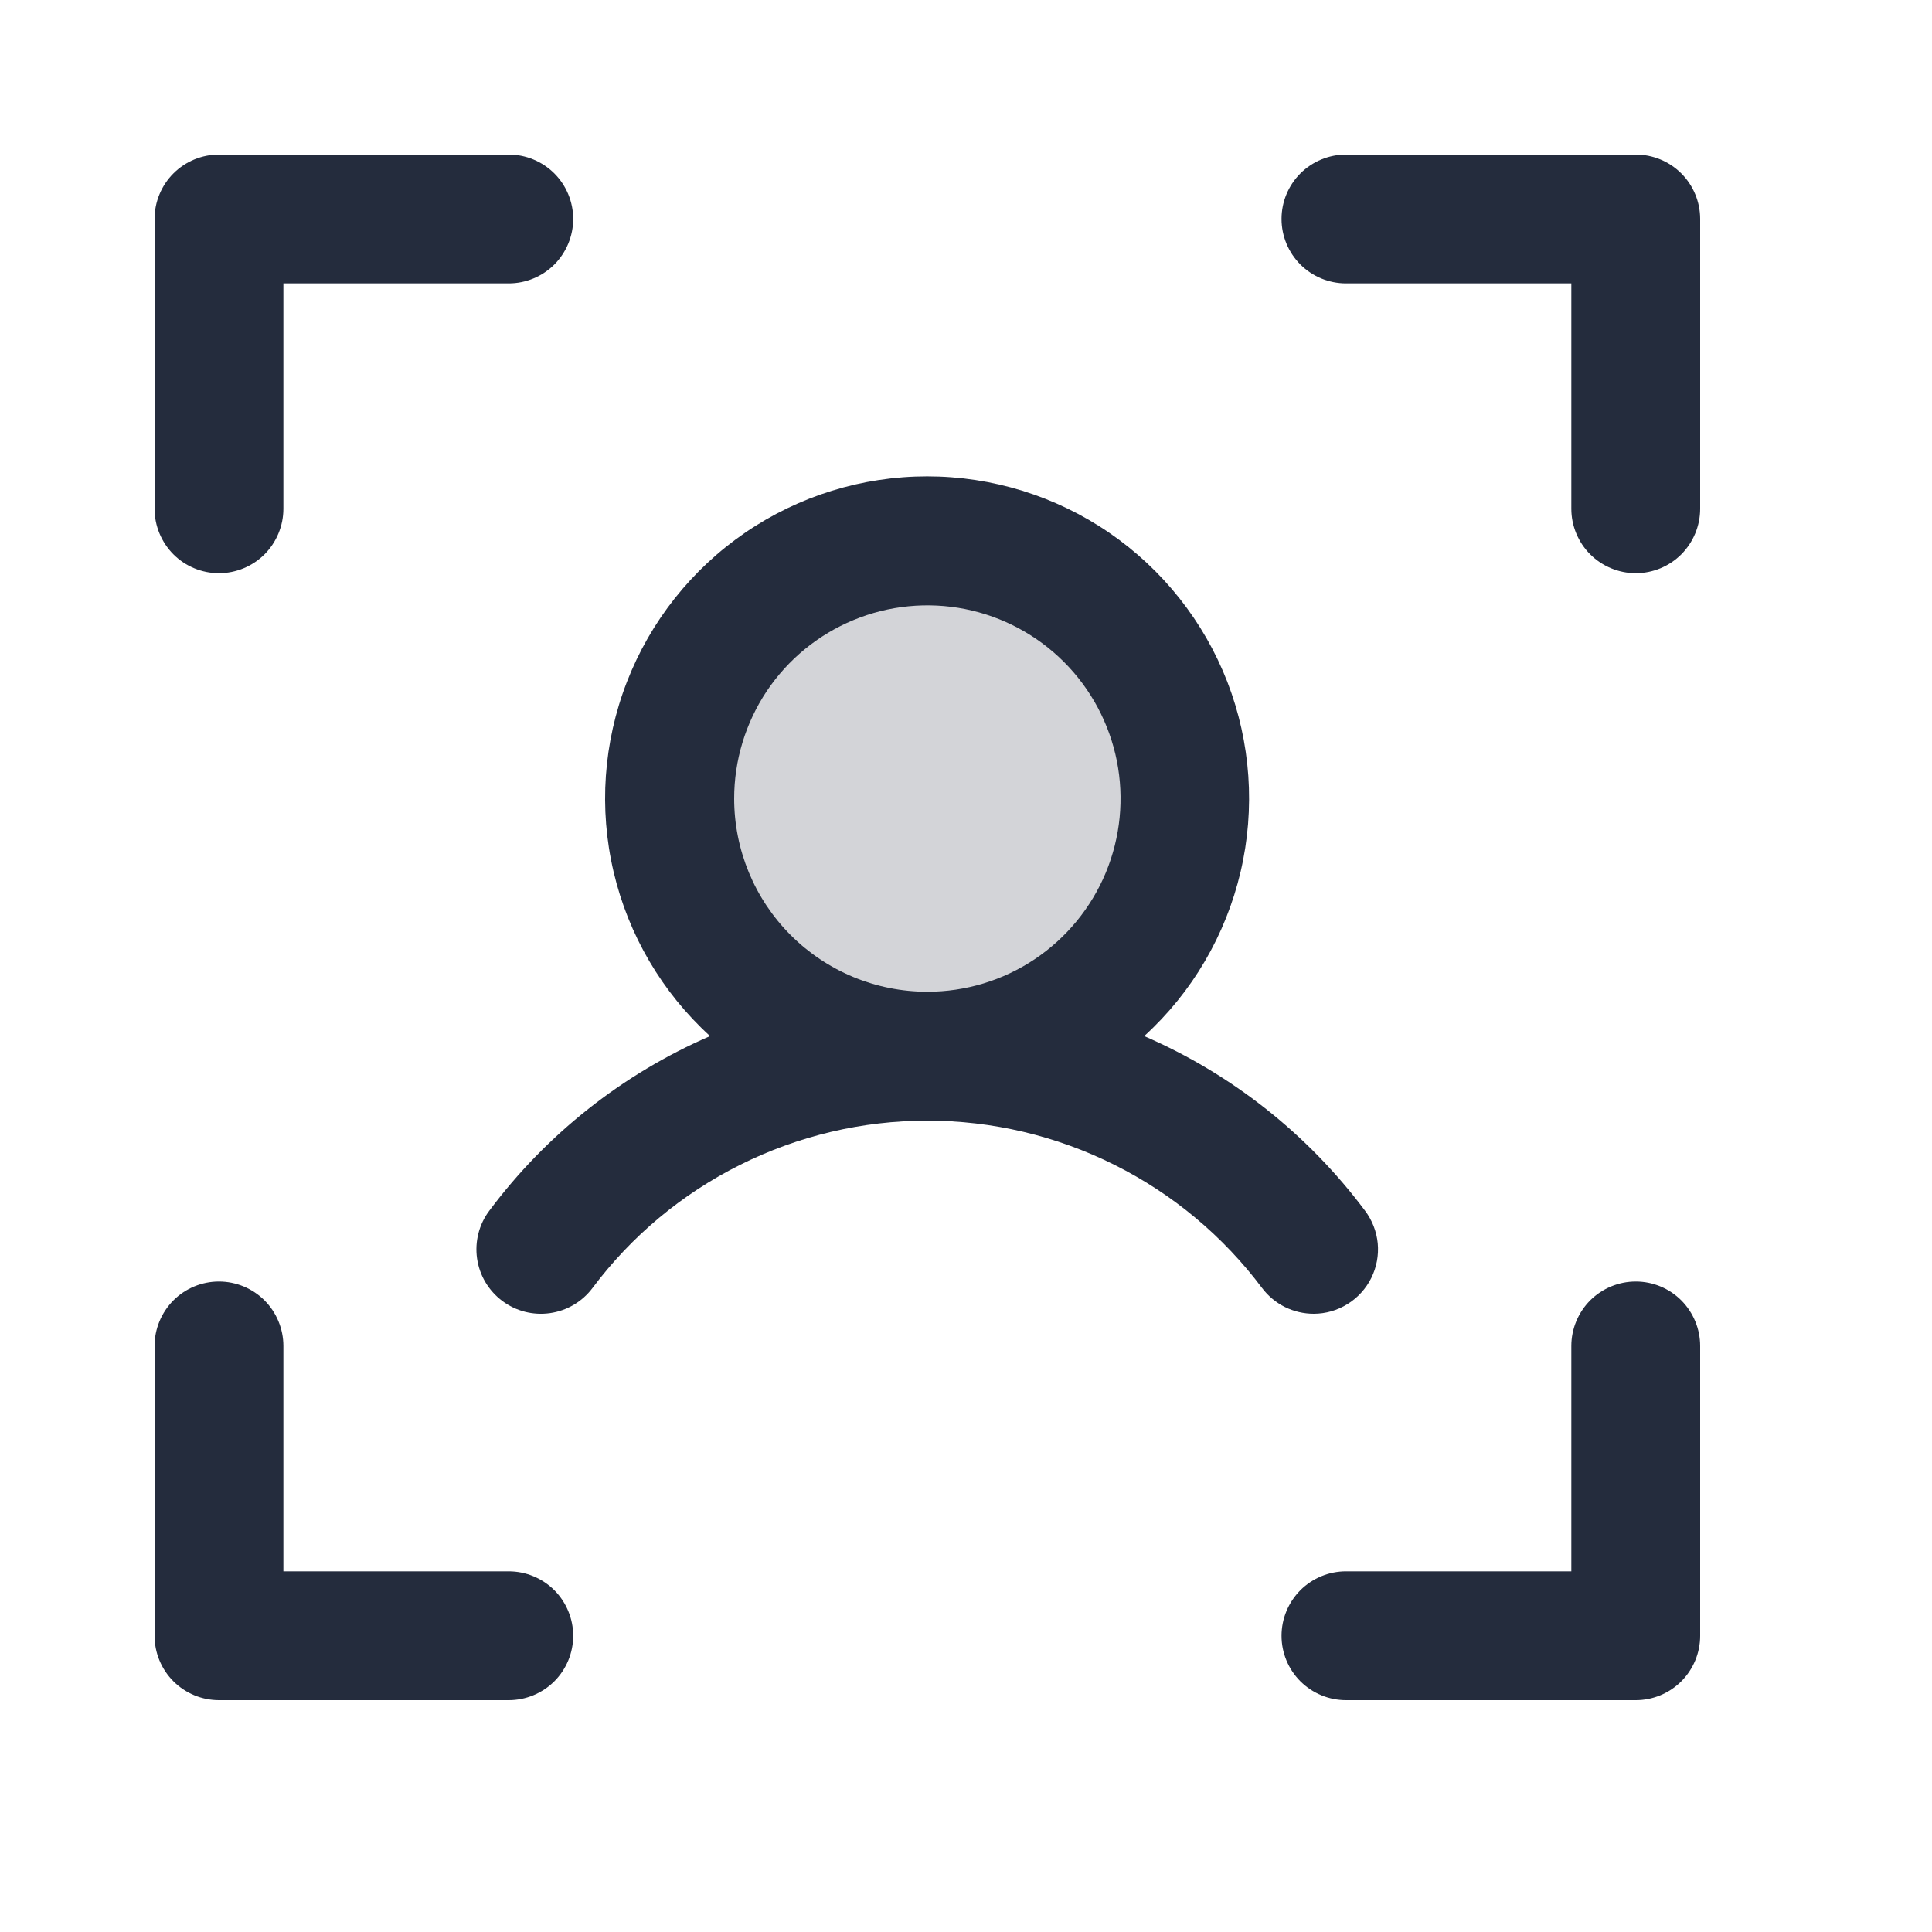 <svg width="25" height="25" viewBox="0 0 25 25" fill="none" xmlns="http://www.w3.org/2000/svg">
<path opacity="0.2" d="M15.333 10.333C15.333 10.993 15.138 11.637 14.772 12.185C14.405 12.733 13.885 13.161 13.276 13.413C12.666 13.665 11.996 13.731 11.35 13.603C10.703 13.474 10.109 13.156 9.643 12.69C9.177 12.224 8.859 11.63 8.731 10.984C8.602 10.337 8.668 9.667 8.92 9.058C9.173 8.449 9.6 7.928 10.148 7.562C10.696 7.196 11.341 7 12 7C12.884 7 13.732 7.351 14.357 7.976C14.982 8.601 15.333 9.449 15.333 10.333Z" fill="#242C3D"/>
<path d="M22 2.833V6.583C22 6.804 21.912 7.016 21.756 7.173C21.6 7.329 21.388 7.417 21.167 7.417C20.946 7.417 20.734 7.329 20.577 7.173C20.421 7.016 20.333 6.804 20.333 6.583V3.667H17.417C17.196 3.667 16.984 3.579 16.827 3.423C16.671 3.266 16.583 3.054 16.583 2.833C16.583 2.612 16.671 2.4 16.827 2.244C16.984 2.088 17.196 2 17.417 2H21.167C21.388 2 21.6 2.088 21.756 2.244C21.912 2.4 22 2.612 22 2.833ZM21.167 16.583C20.946 16.583 20.734 16.671 20.577 16.827C20.421 16.984 20.333 17.196 20.333 17.417V20.333H17.417C17.196 20.333 16.984 20.421 16.827 20.577C16.671 20.734 16.583 20.946 16.583 21.167C16.583 21.388 16.671 21.6 16.827 21.756C16.984 21.912 17.196 22 17.417 22H21.167C21.388 22 21.6 21.912 21.756 21.756C21.912 21.6 22 21.388 22 21.167V17.417C22 17.196 21.912 16.984 21.756 16.827C21.6 16.671 21.388 16.583 21.167 16.583ZM6.583 20.333H3.667V17.417C3.667 17.196 3.579 16.984 3.423 16.827C3.266 16.671 3.054 16.583 2.833 16.583C2.612 16.583 2.4 16.671 2.244 16.827C2.088 16.984 2 17.196 2 17.417V21.167C2 21.388 2.088 21.6 2.244 21.756C2.4 21.912 2.612 22 2.833 22H6.583C6.804 22 7.016 21.912 7.173 21.756C7.329 21.6 7.417 21.388 7.417 21.167C7.417 20.946 7.329 20.734 7.173 20.577C7.016 20.421 6.804 20.333 6.583 20.333ZM2.833 7.417C3.054 7.417 3.266 7.329 3.423 7.173C3.579 7.016 3.667 6.804 3.667 6.583V3.667H6.583C6.804 3.667 7.016 3.579 7.173 3.423C7.329 3.266 7.417 3.054 7.417 2.833C7.417 2.612 7.329 2.4 7.173 2.244C7.016 2.088 6.804 2 6.583 2H2.833C2.612 2 2.4 2.088 2.244 2.244C2.088 2.4 2 2.612 2 2.833V6.583C2 6.804 2.088 7.016 2.244 7.173C2.4 7.329 2.612 7.417 2.833 7.417ZM17 17C16.87 17 16.743 16.97 16.627 16.913C16.511 16.855 16.41 16.771 16.332 16.668C15.828 15.995 15.174 15.449 14.421 15.073C13.669 14.697 12.84 14.501 11.999 14.501C11.158 14.501 10.329 14.697 9.577 15.073C8.824 15.449 8.17 15.995 7.666 16.668C7.533 16.845 7.335 16.961 7.116 16.992C6.897 17.023 6.675 16.966 6.498 16.833C6.321 16.7 6.204 16.503 6.173 16.284C6.142 16.065 6.199 15.842 6.332 15.666C7.071 14.677 8.055 13.898 9.188 13.407C8.567 12.841 8.132 12.1 7.94 11.282C7.748 10.464 7.808 9.607 8.112 8.824C8.416 8.04 8.95 7.367 9.643 6.892C10.336 6.418 11.157 6.164 11.997 6.164C12.837 6.164 13.658 6.418 14.351 6.892C15.044 7.367 15.578 8.04 15.882 8.824C16.185 9.607 16.245 10.464 16.053 11.282C15.861 12.1 15.427 12.841 14.806 13.407C15.939 13.898 16.924 14.677 17.663 15.666C17.756 15.789 17.813 15.936 17.828 16.09C17.842 16.244 17.813 16.399 17.744 16.538C17.675 16.676 17.569 16.793 17.438 16.874C17.306 16.956 17.155 17 17 17ZM12 12.833C12.495 12.833 12.978 12.687 13.389 12.412C13.8 12.137 14.12 11.747 14.31 11.29C14.499 10.833 14.548 10.331 14.452 9.846C14.355 9.361 14.117 8.915 13.768 8.566C13.418 8.216 12.973 7.978 12.488 7.881C12.003 7.785 11.5 7.834 11.043 8.024C10.586 8.213 10.196 8.533 9.921 8.944C9.647 9.356 9.5 9.839 9.5 10.333C9.5 10.996 9.763 11.632 10.232 12.101C10.701 12.57 11.337 12.833 12 12.833Z" fill="#242C3D"/>
</svg>
